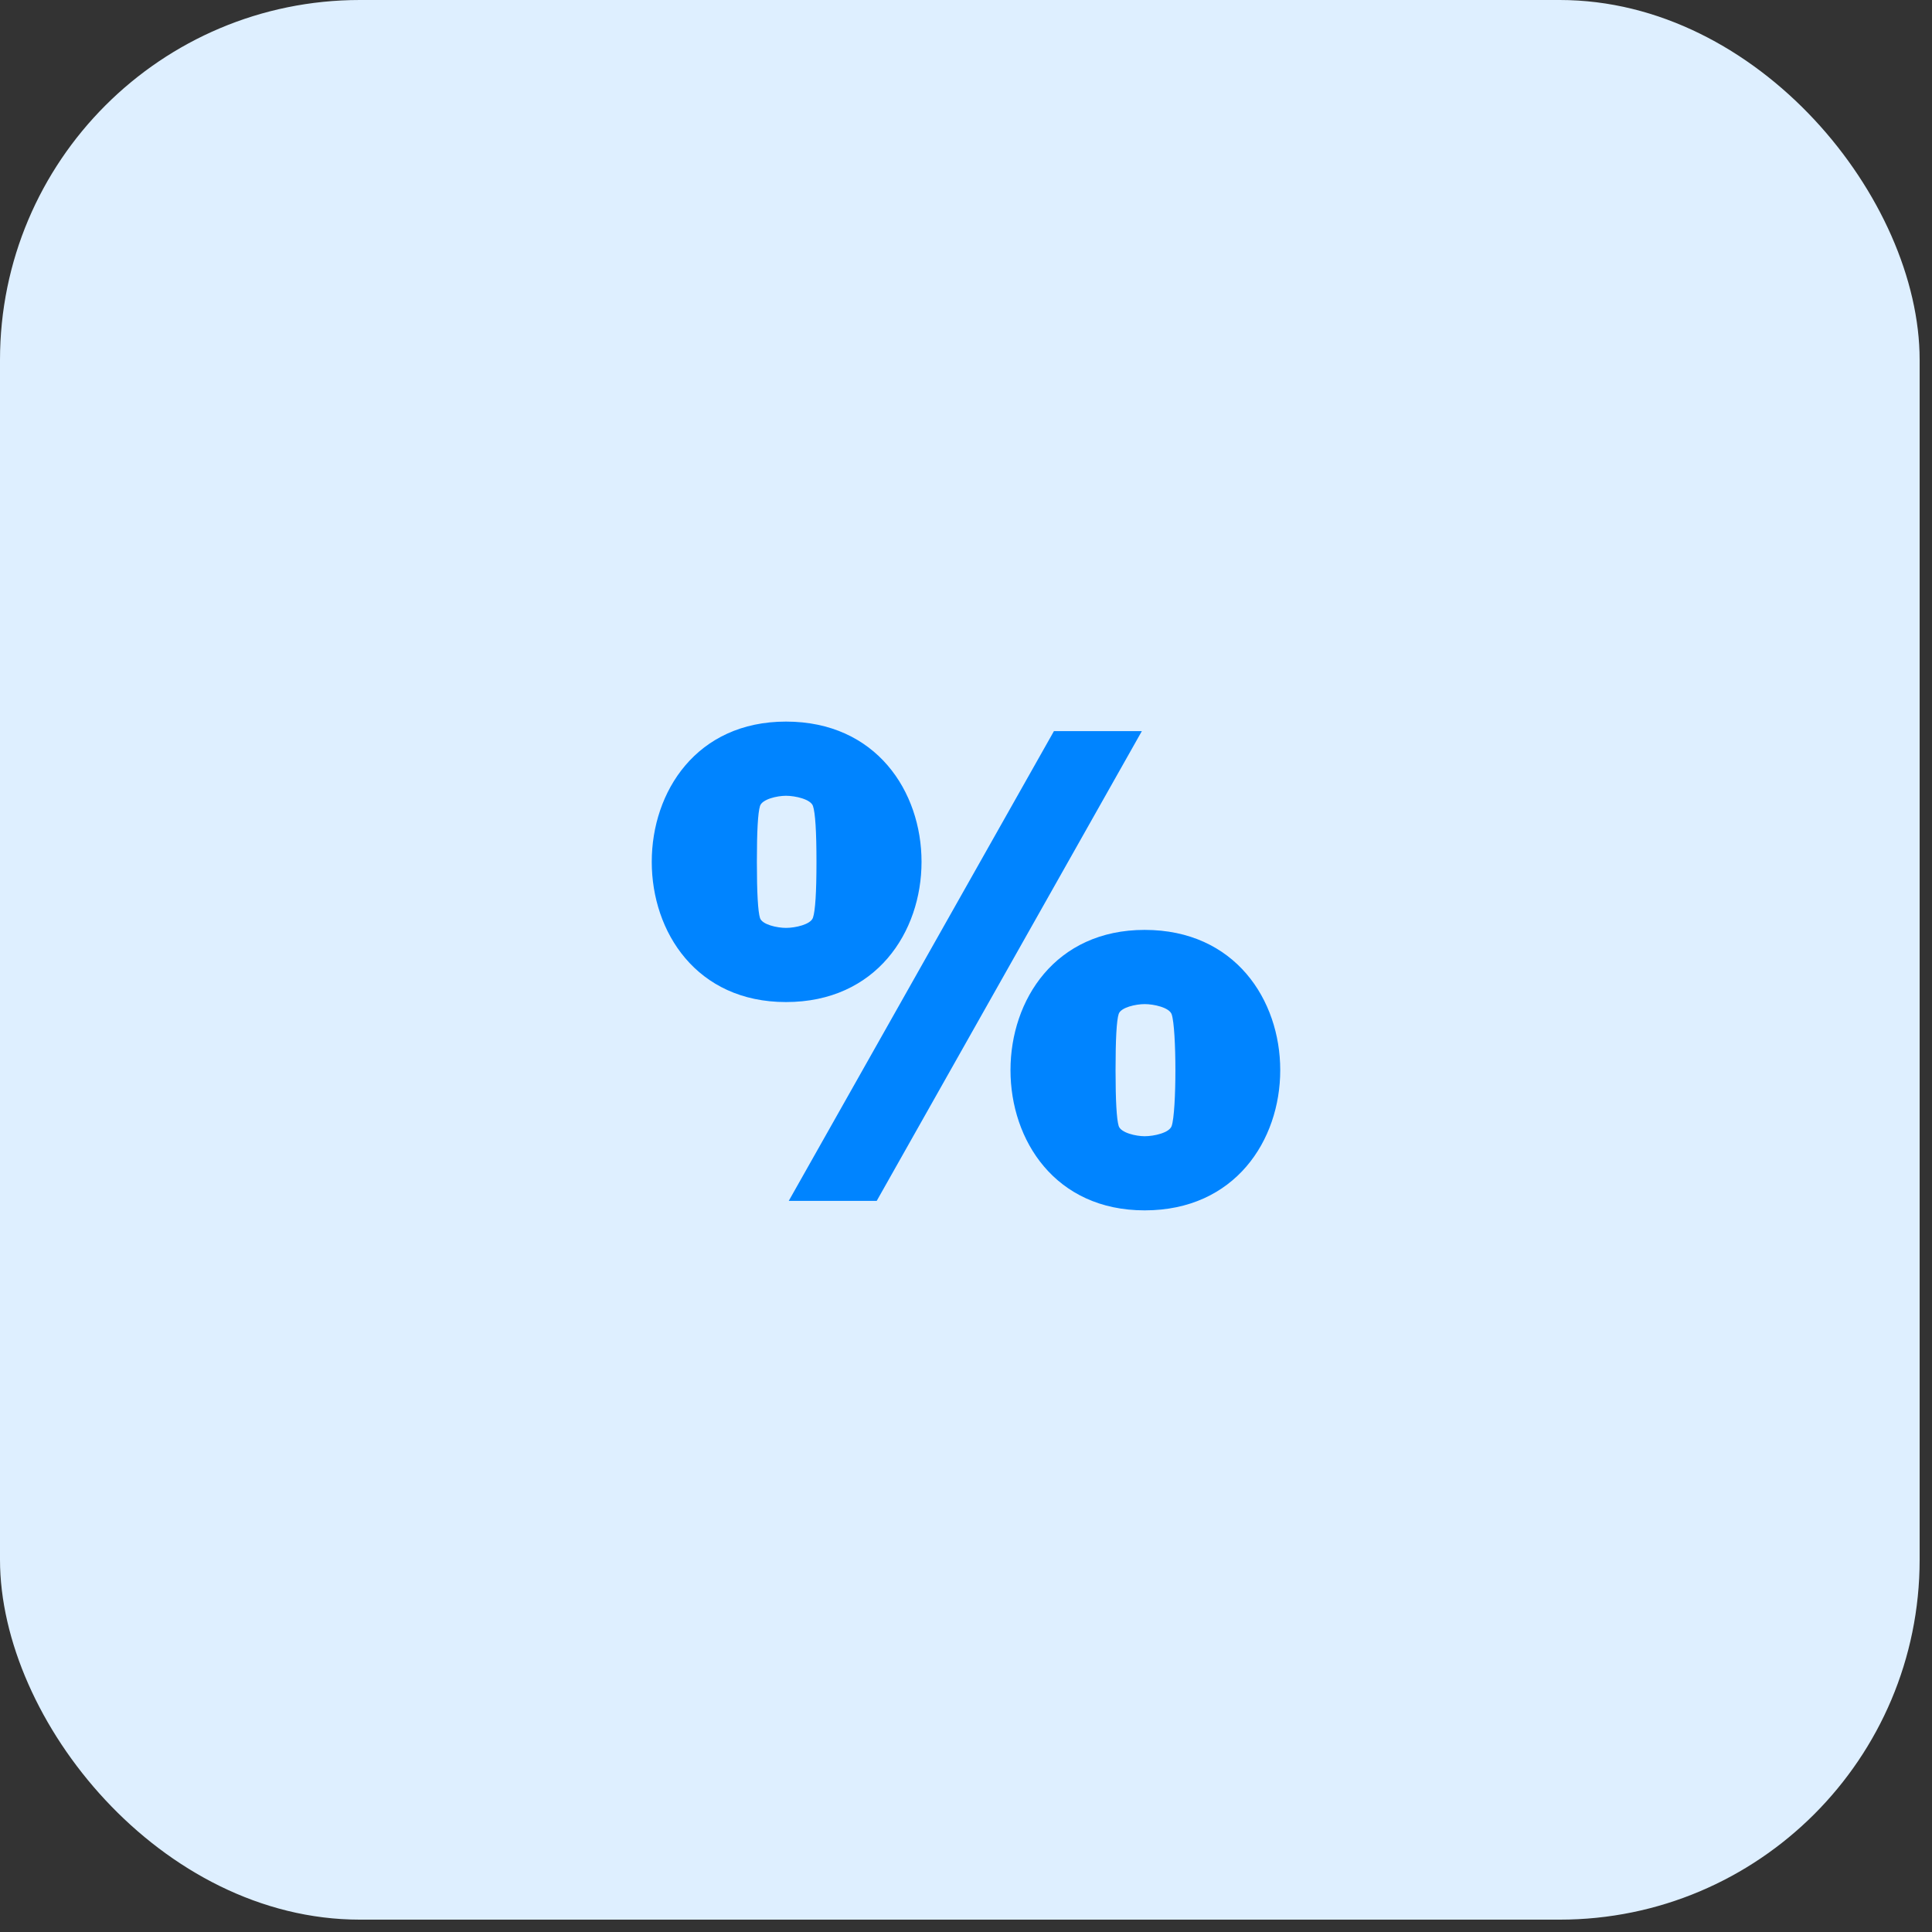 <svg width="83" height="83" viewBox="0 0 83 83" fill="none" xmlns="http://www.w3.org/2000/svg">
<rect x="0" y="0" width="83" height="83" fill="#333333" stroke="none"/>
<rect width="82.469" height="82.469" rx="15.463" fill="#DEEFFF"/>
<g clip-path="url(#clip0_149_70)">
<path d="M33.766 31C41.531 31 41.531 43.049 33.766 43.049C26.078 43.049 26.078 31 33.766 31ZM37.664 51.591H33.885L45.278 31.409H49.055L37.664 51.591ZM33.766 34.187C33.386 34.187 32.74 34.333 32.65 34.627C32.56 34.918 32.516 35.718 32.516 37.025C32.516 38.352 32.562 39.156 32.65 39.439C32.74 39.722 33.386 39.863 33.766 39.863C34.166 39.863 34.828 39.718 34.926 39.424C35.025 39.133 35.076 38.333 35.076 37.025C35.076 35.72 35.025 34.918 34.926 34.627C34.828 34.335 34.166 34.187 33.766 34.187ZM49.176 39.949C56.941 39.949 56.941 51.998 49.176 51.998C41.49 52 41.49 39.949 49.176 39.949ZM49.176 43.137C48.795 43.137 48.15 43.278 48.059 43.561C47.969 43.844 47.925 44.648 47.925 45.975C47.925 47.28 47.971 48.082 48.059 48.373C48.15 48.665 48.795 48.813 49.176 48.813C49.575 48.813 50.237 48.667 50.336 48.373C50.549 47.749 50.549 44.2 50.336 43.576C50.237 43.285 49.575 43.137 49.176 43.137Z" fill="#0084FF"/>
</g>
<defs>
<clipPath id="clip0_149_70">
<rect width="27" height="21" fill="white" transform="translate(28 31)"/>
</clipPath>
</defs>
</svg>
